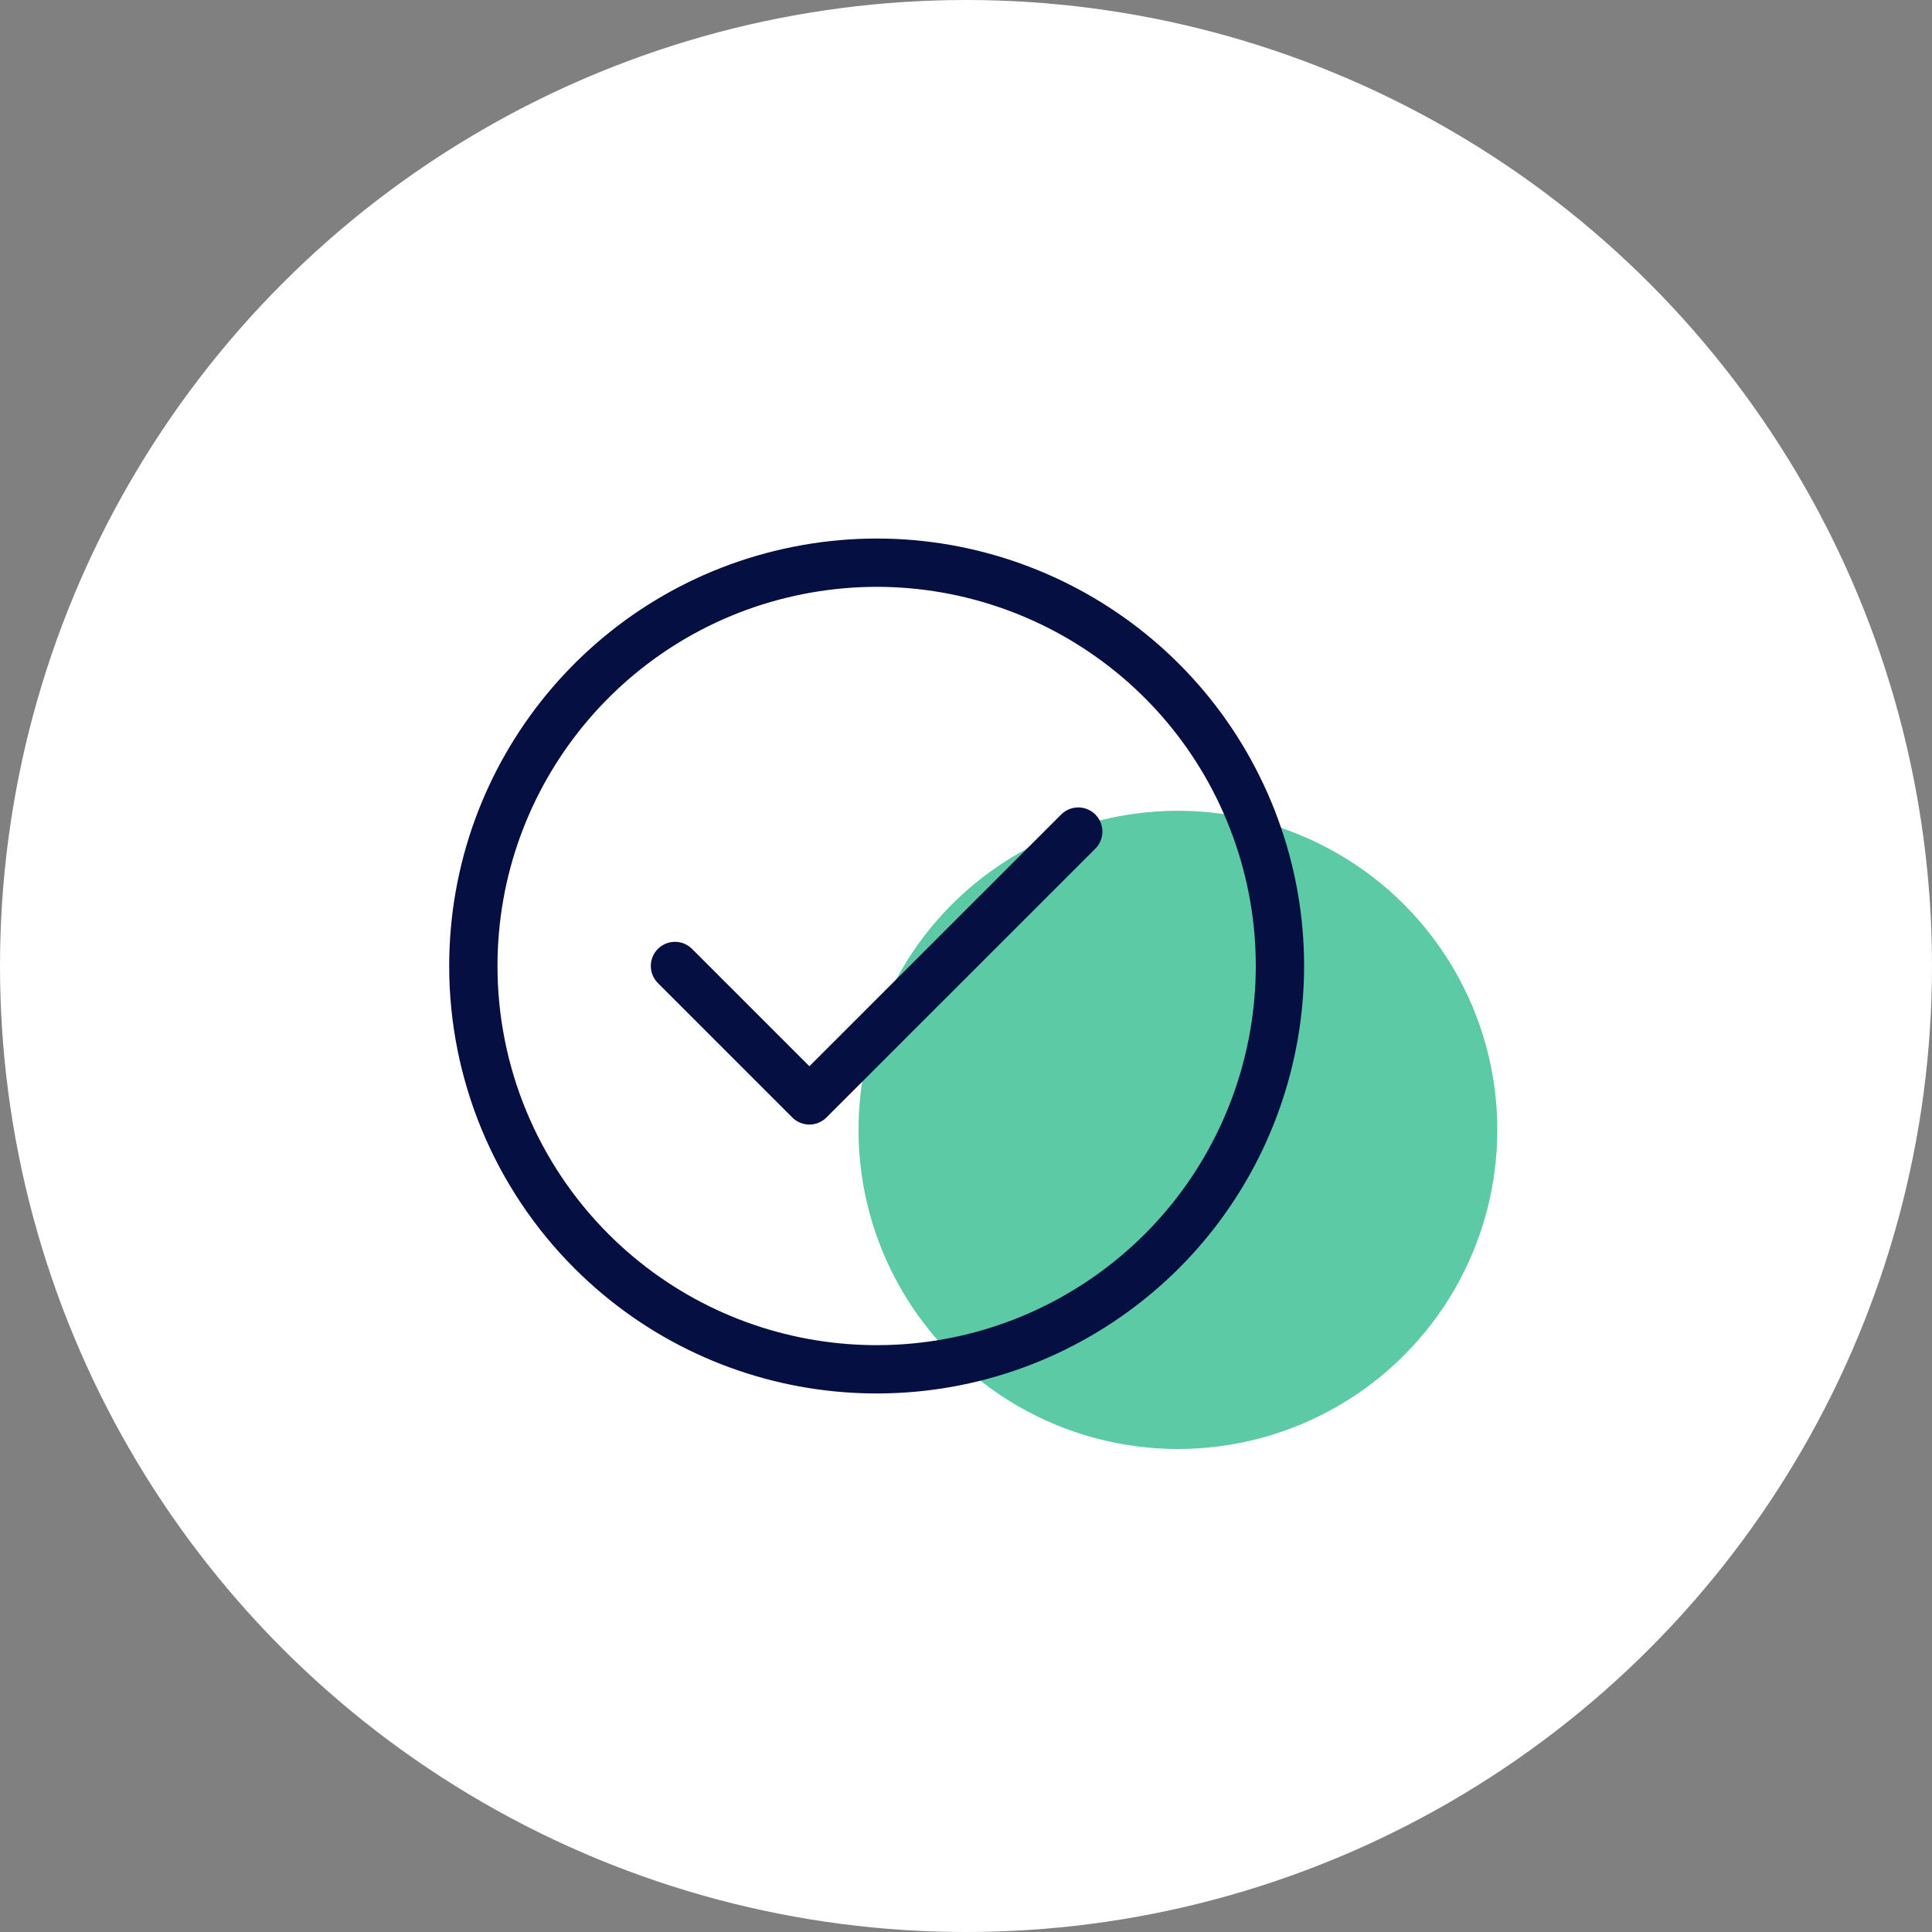 <svg width="80" height="80" viewBox="0 0 80 80" fill="none" xmlns="http://www.w3.org/2000/svg">
<rect x="0" y="0" width="80" height="80" fill="#808080" stroke="none"/>
<circle cx="40" cy="40" r="40" fill="white"/>
<ellipse cx="48.775" cy="46.786" rx="13.226" ry="13.214" fill="#5BCAA5"/>
<path fill-rule="evenodd" clip-rule="evenodd" d="M19.6 39.999C19.6 32.033 25.228 25.176 33.042 23.622C40.856 22.068 48.679 26.251 51.727 33.611C54.776 40.972 52.2 49.46 45.576 53.886C38.951 58.312 30.123 57.442 24.49 51.808C21.358 48.676 19.599 44.428 19.6 39.999Z" stroke="#060F41" stroke-width="2" stroke-linecap="round" stroke-linejoin="round"/>
<path d="M27.949 39.999L33.515 45.565L44.648 34.434" stroke="#060F41" stroke-width="2" stroke-linecap="round" stroke-linejoin="round"/>
</svg>

